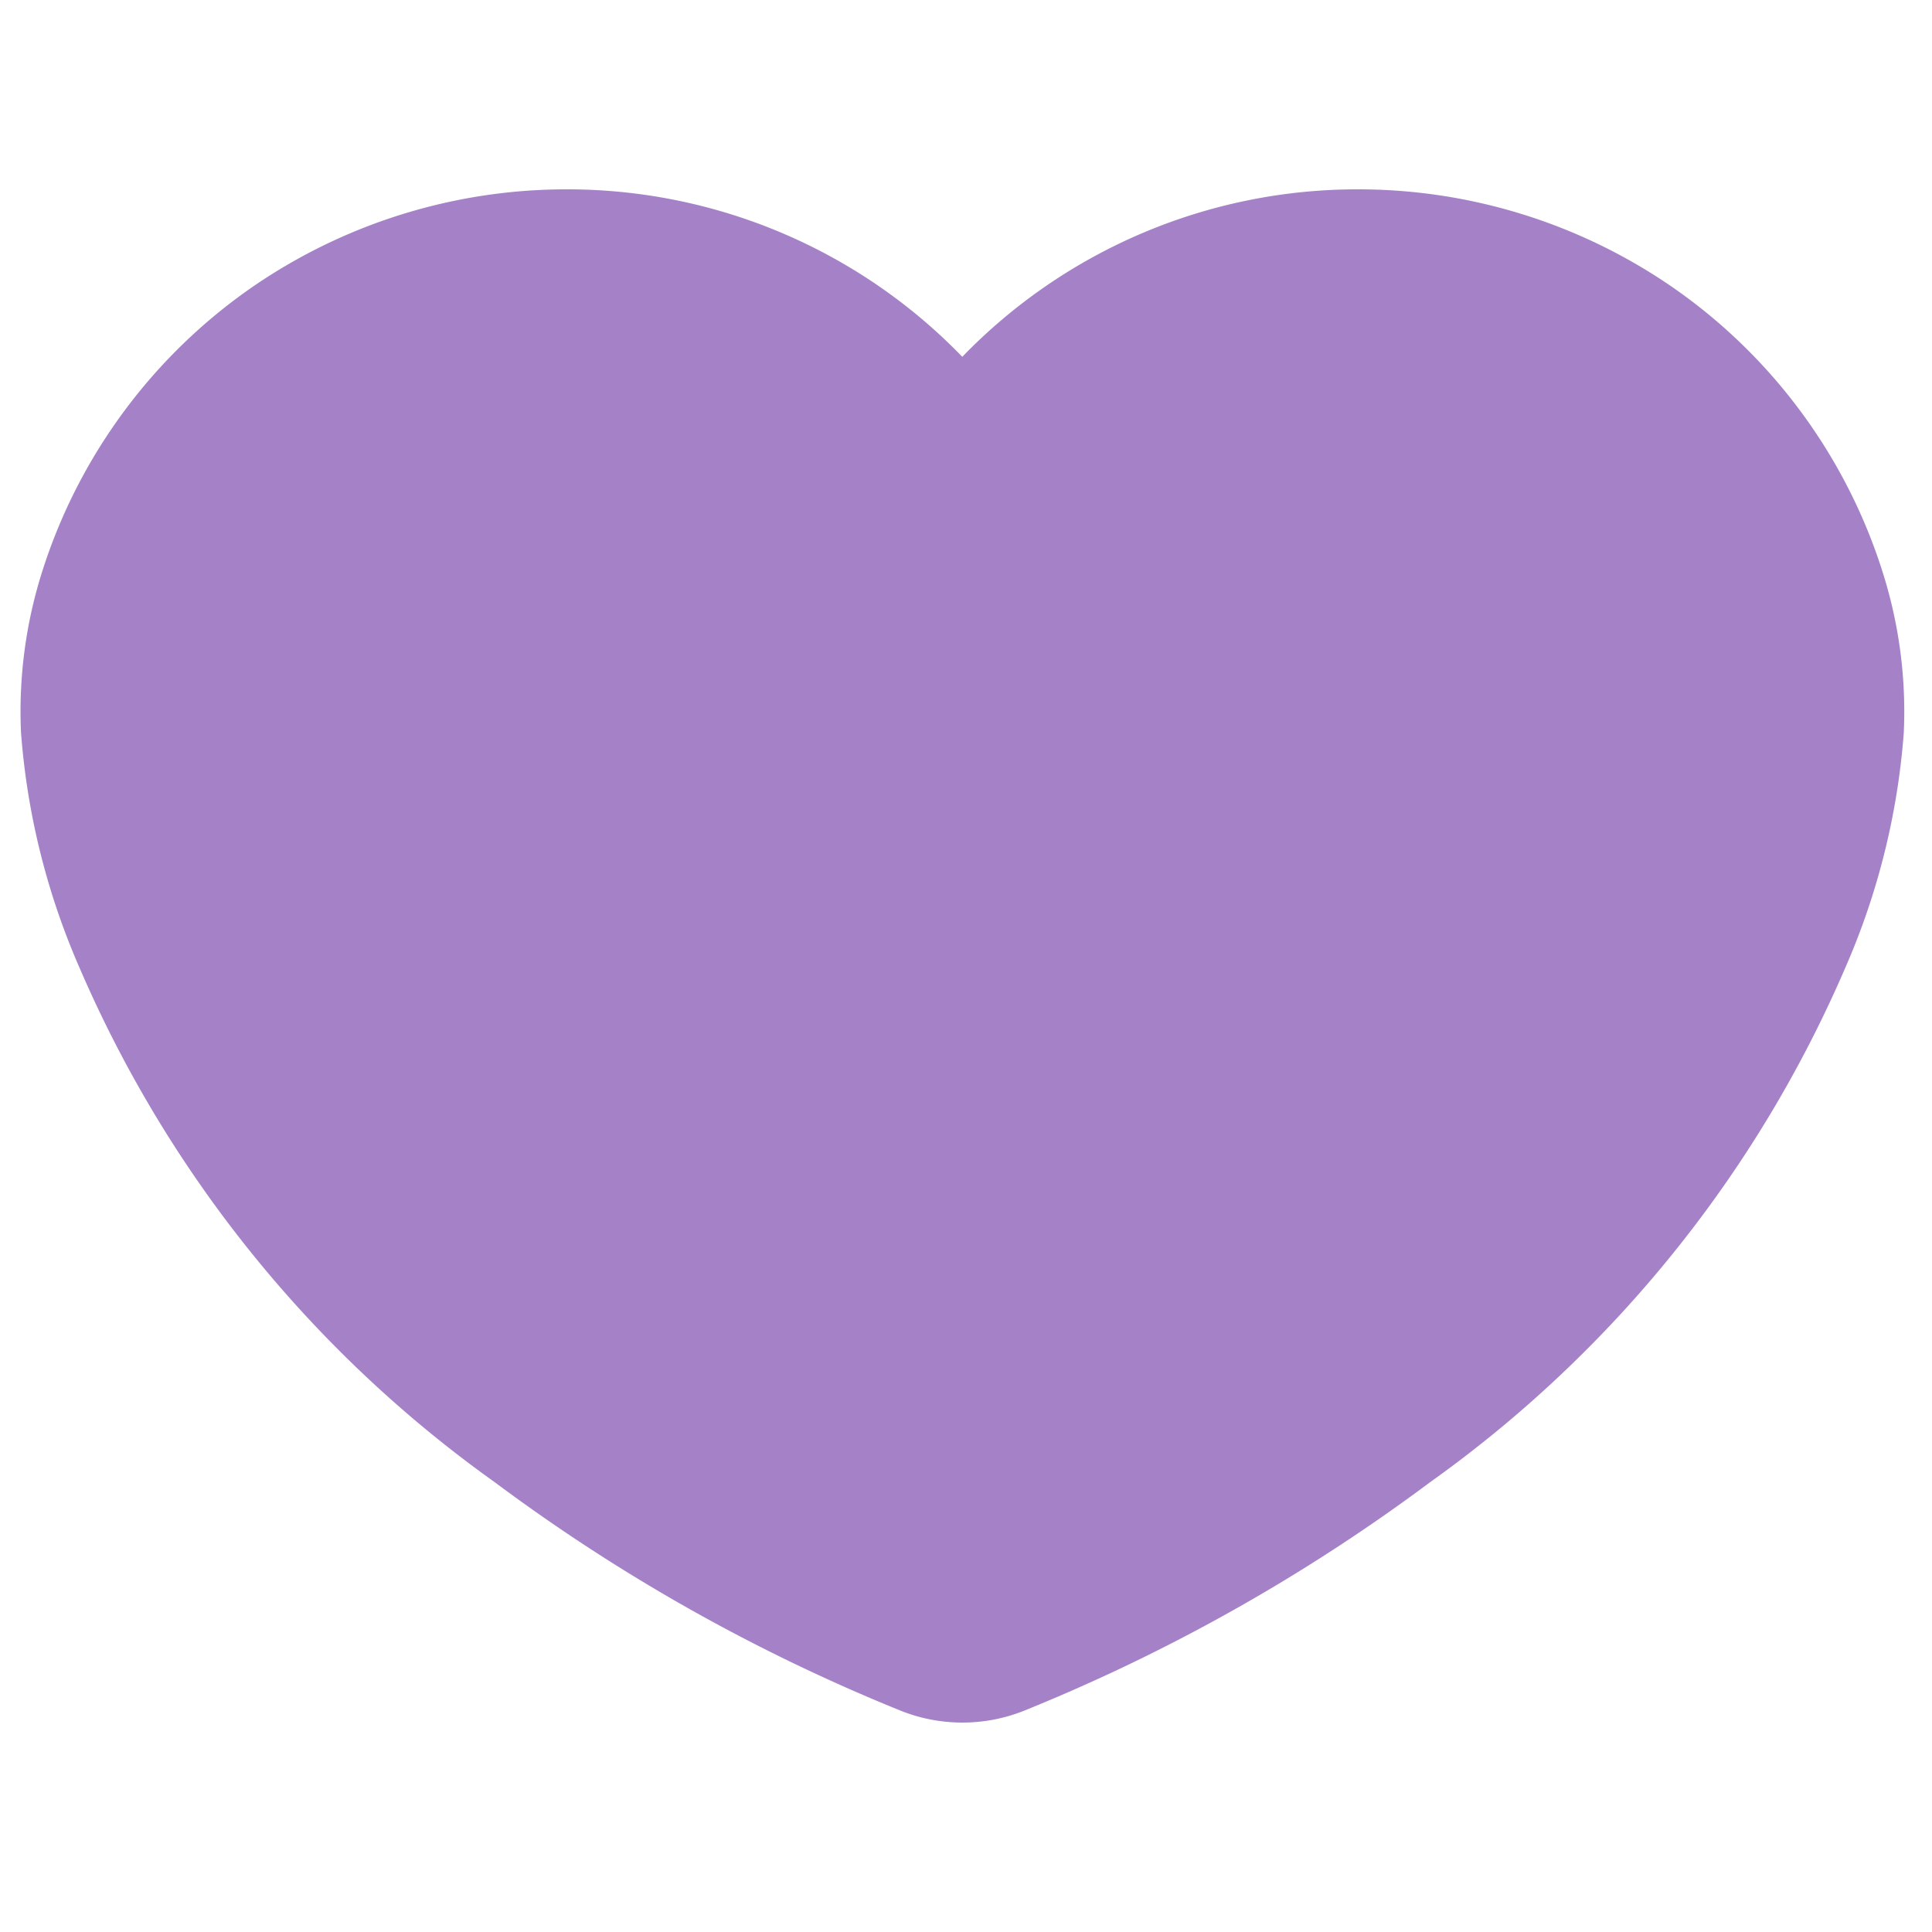 <svg xmlns="http://www.w3.org/2000/svg" width="25" height="25" viewBox="0 0 25 25">
  <g id="Group_155" data-name="Group 155" transform="translate(-534.734 -3218.633)">
    <path id="Path_1885" data-name="Path 1885" d="M0,0H25V25H0Z" transform="translate(534.734 3218.633)" fill="#a582c8" opacity="0"/>
    <path id="Path_98" data-name="Path 98" d="M228.586-46.6a7.079,7.079,0,0,0-2.743-3.685,7.162,7.162,0,0,0-4.034-1.245,7.111,7.111,0,0,0-5.125,2.167,7.109,7.109,0,0,0-5.124-2.167,7.165,7.165,0,0,0-4.035,1.245,7.081,7.081,0,0,0-2.742,3.685,5.979,5.979,0,0,0-.279,2.1,9.333,9.333,0,0,0,.761,3.052,15.893,15.893,0,0,0,5.372,6.65,23.546,23.546,0,0,0,5.244,2.952,2.146,2.146,0,0,0,.8.156h.009a2.146,2.146,0,0,0,.8-.156,23.531,23.531,0,0,0,5.244-2.952,15.89,15.89,0,0,0,5.372-6.65,9.32,9.32,0,0,0,.761-3.052A5.967,5.967,0,0,0,228.586-46.6Z" transform="translate(330.502 3272.613)" fill="#a582c8"/>
  </g>
</svg>
